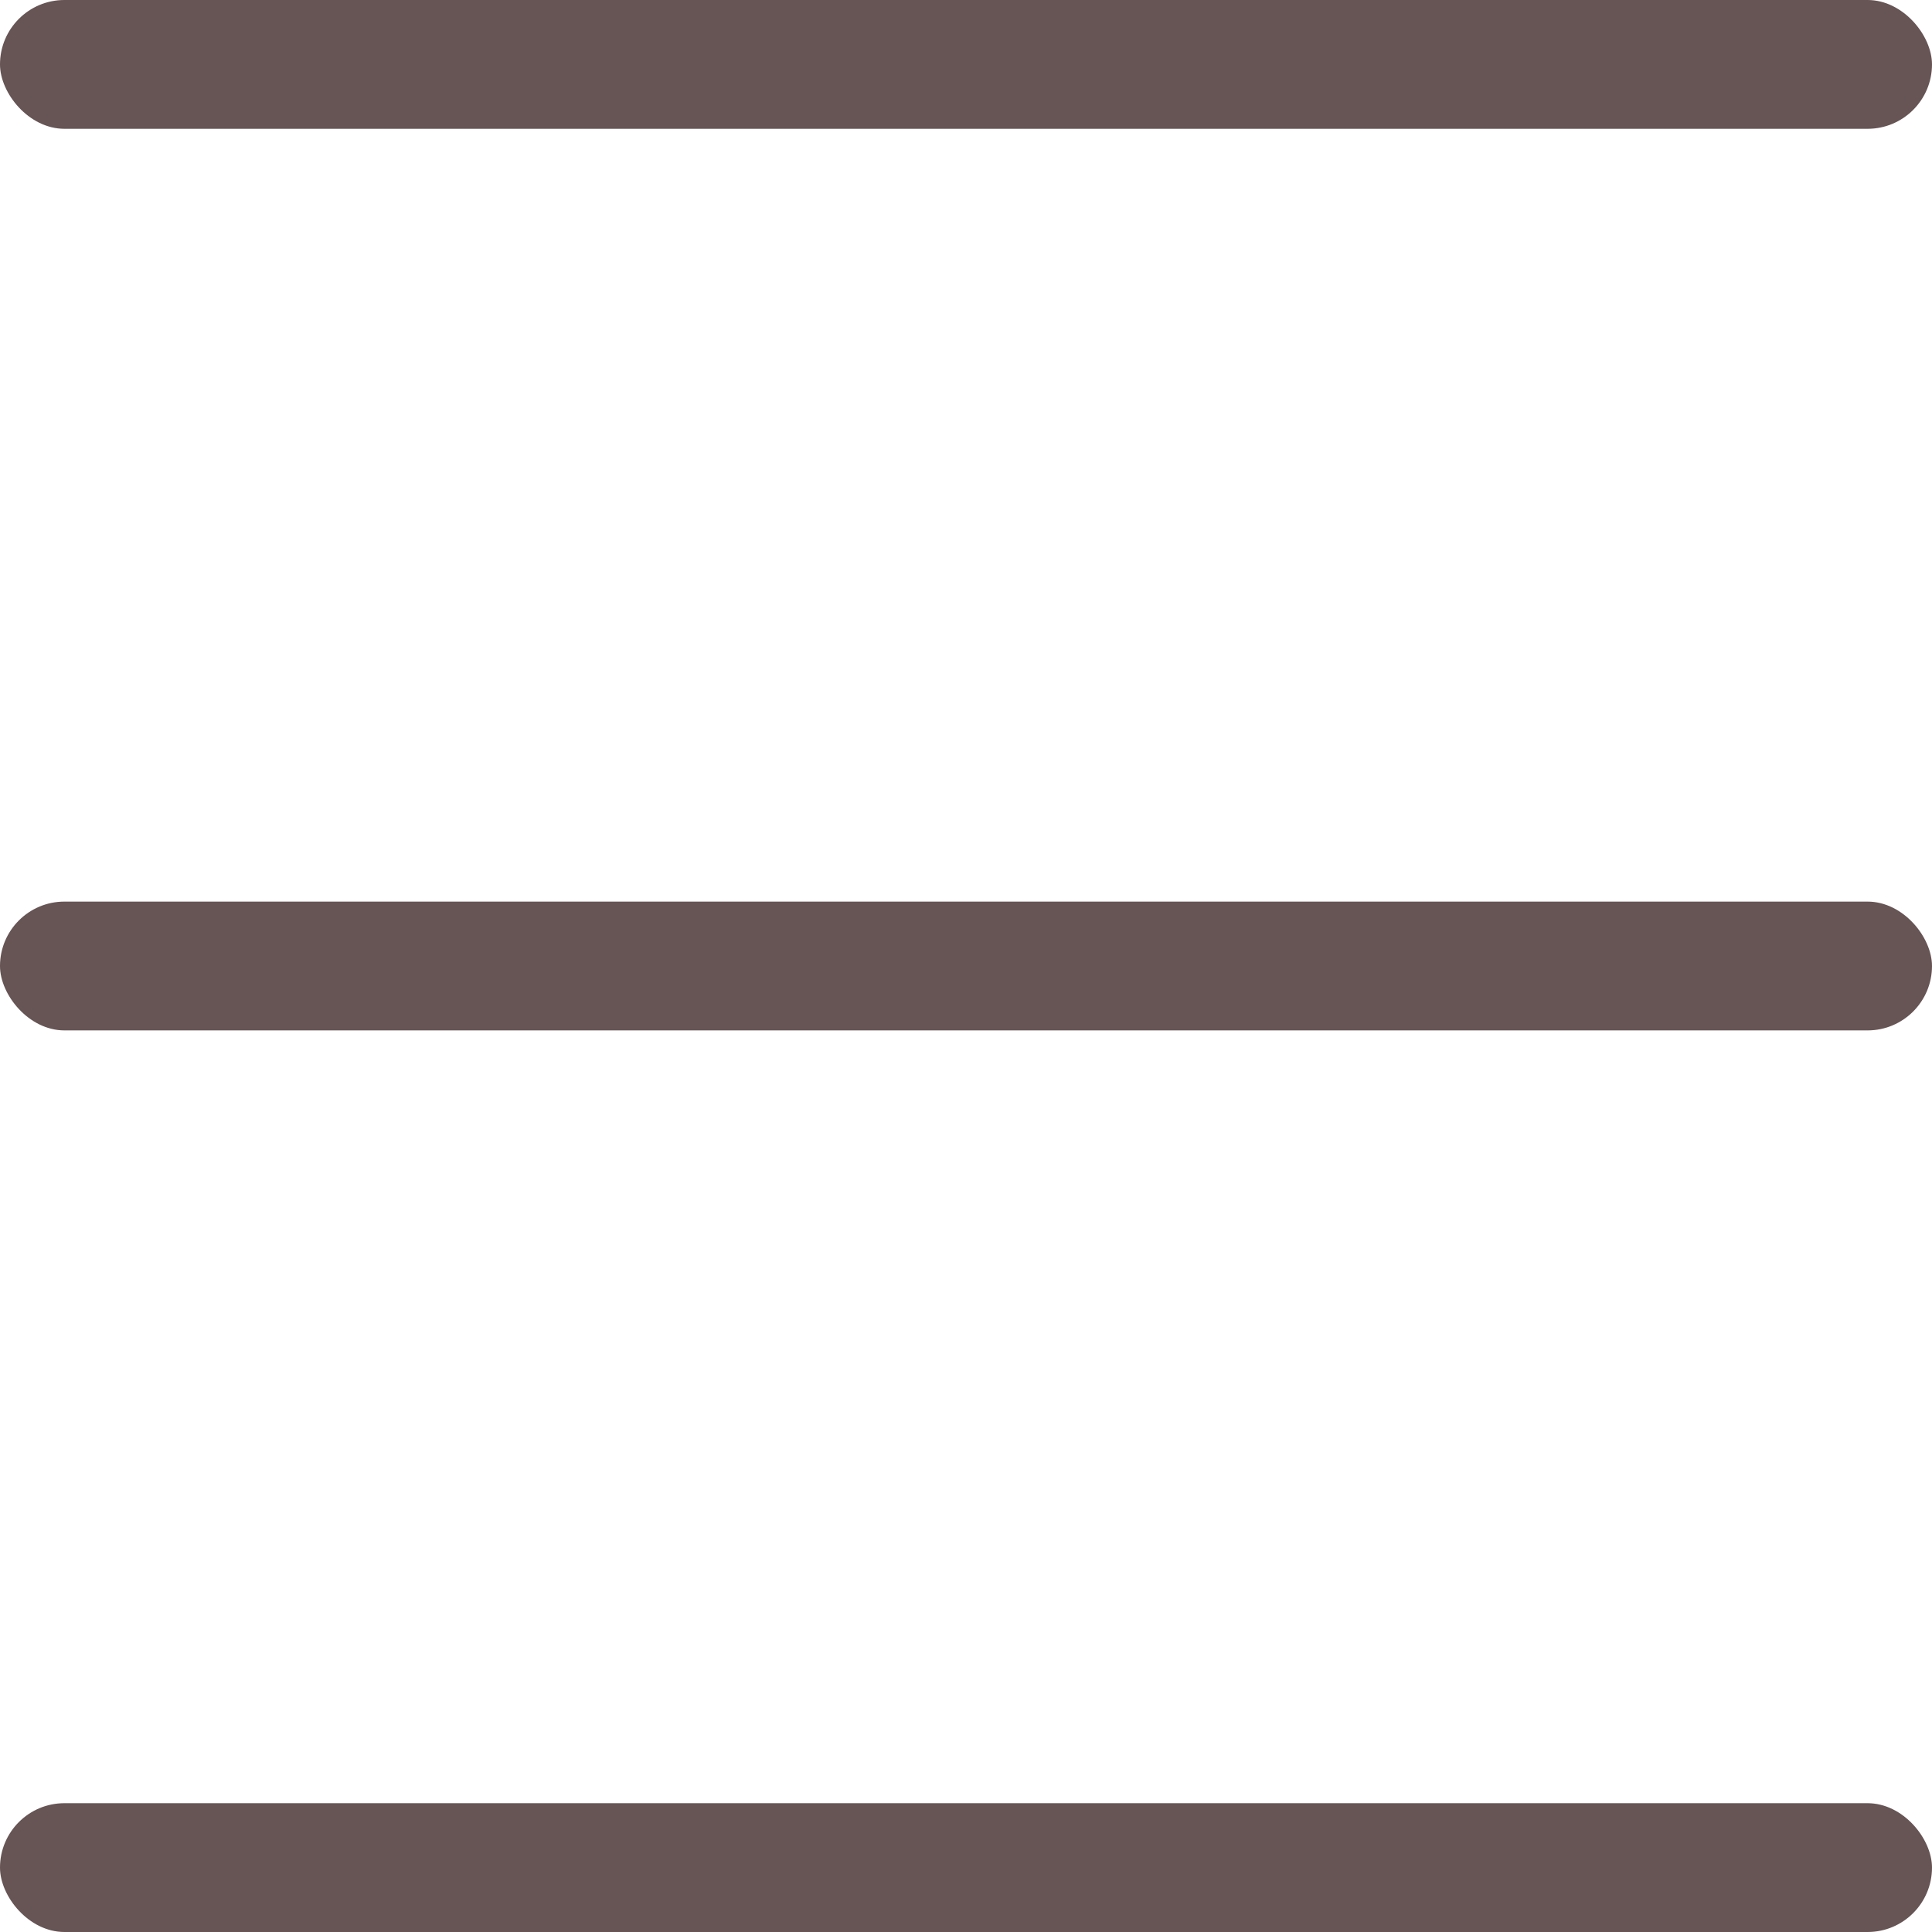 <svg xmlns="http://www.w3.org/2000/svg" width="30" height="30" viewBox="0 0 30 30" fill="none"><rect width="30" height="2" rx="1" fill="#675454"></rect><rect y="14" width="30" height="2" rx="1" fill="#675454"></rect><rect y="28" width="30" height="2" rx="1" fill="#675454"></rect></svg>